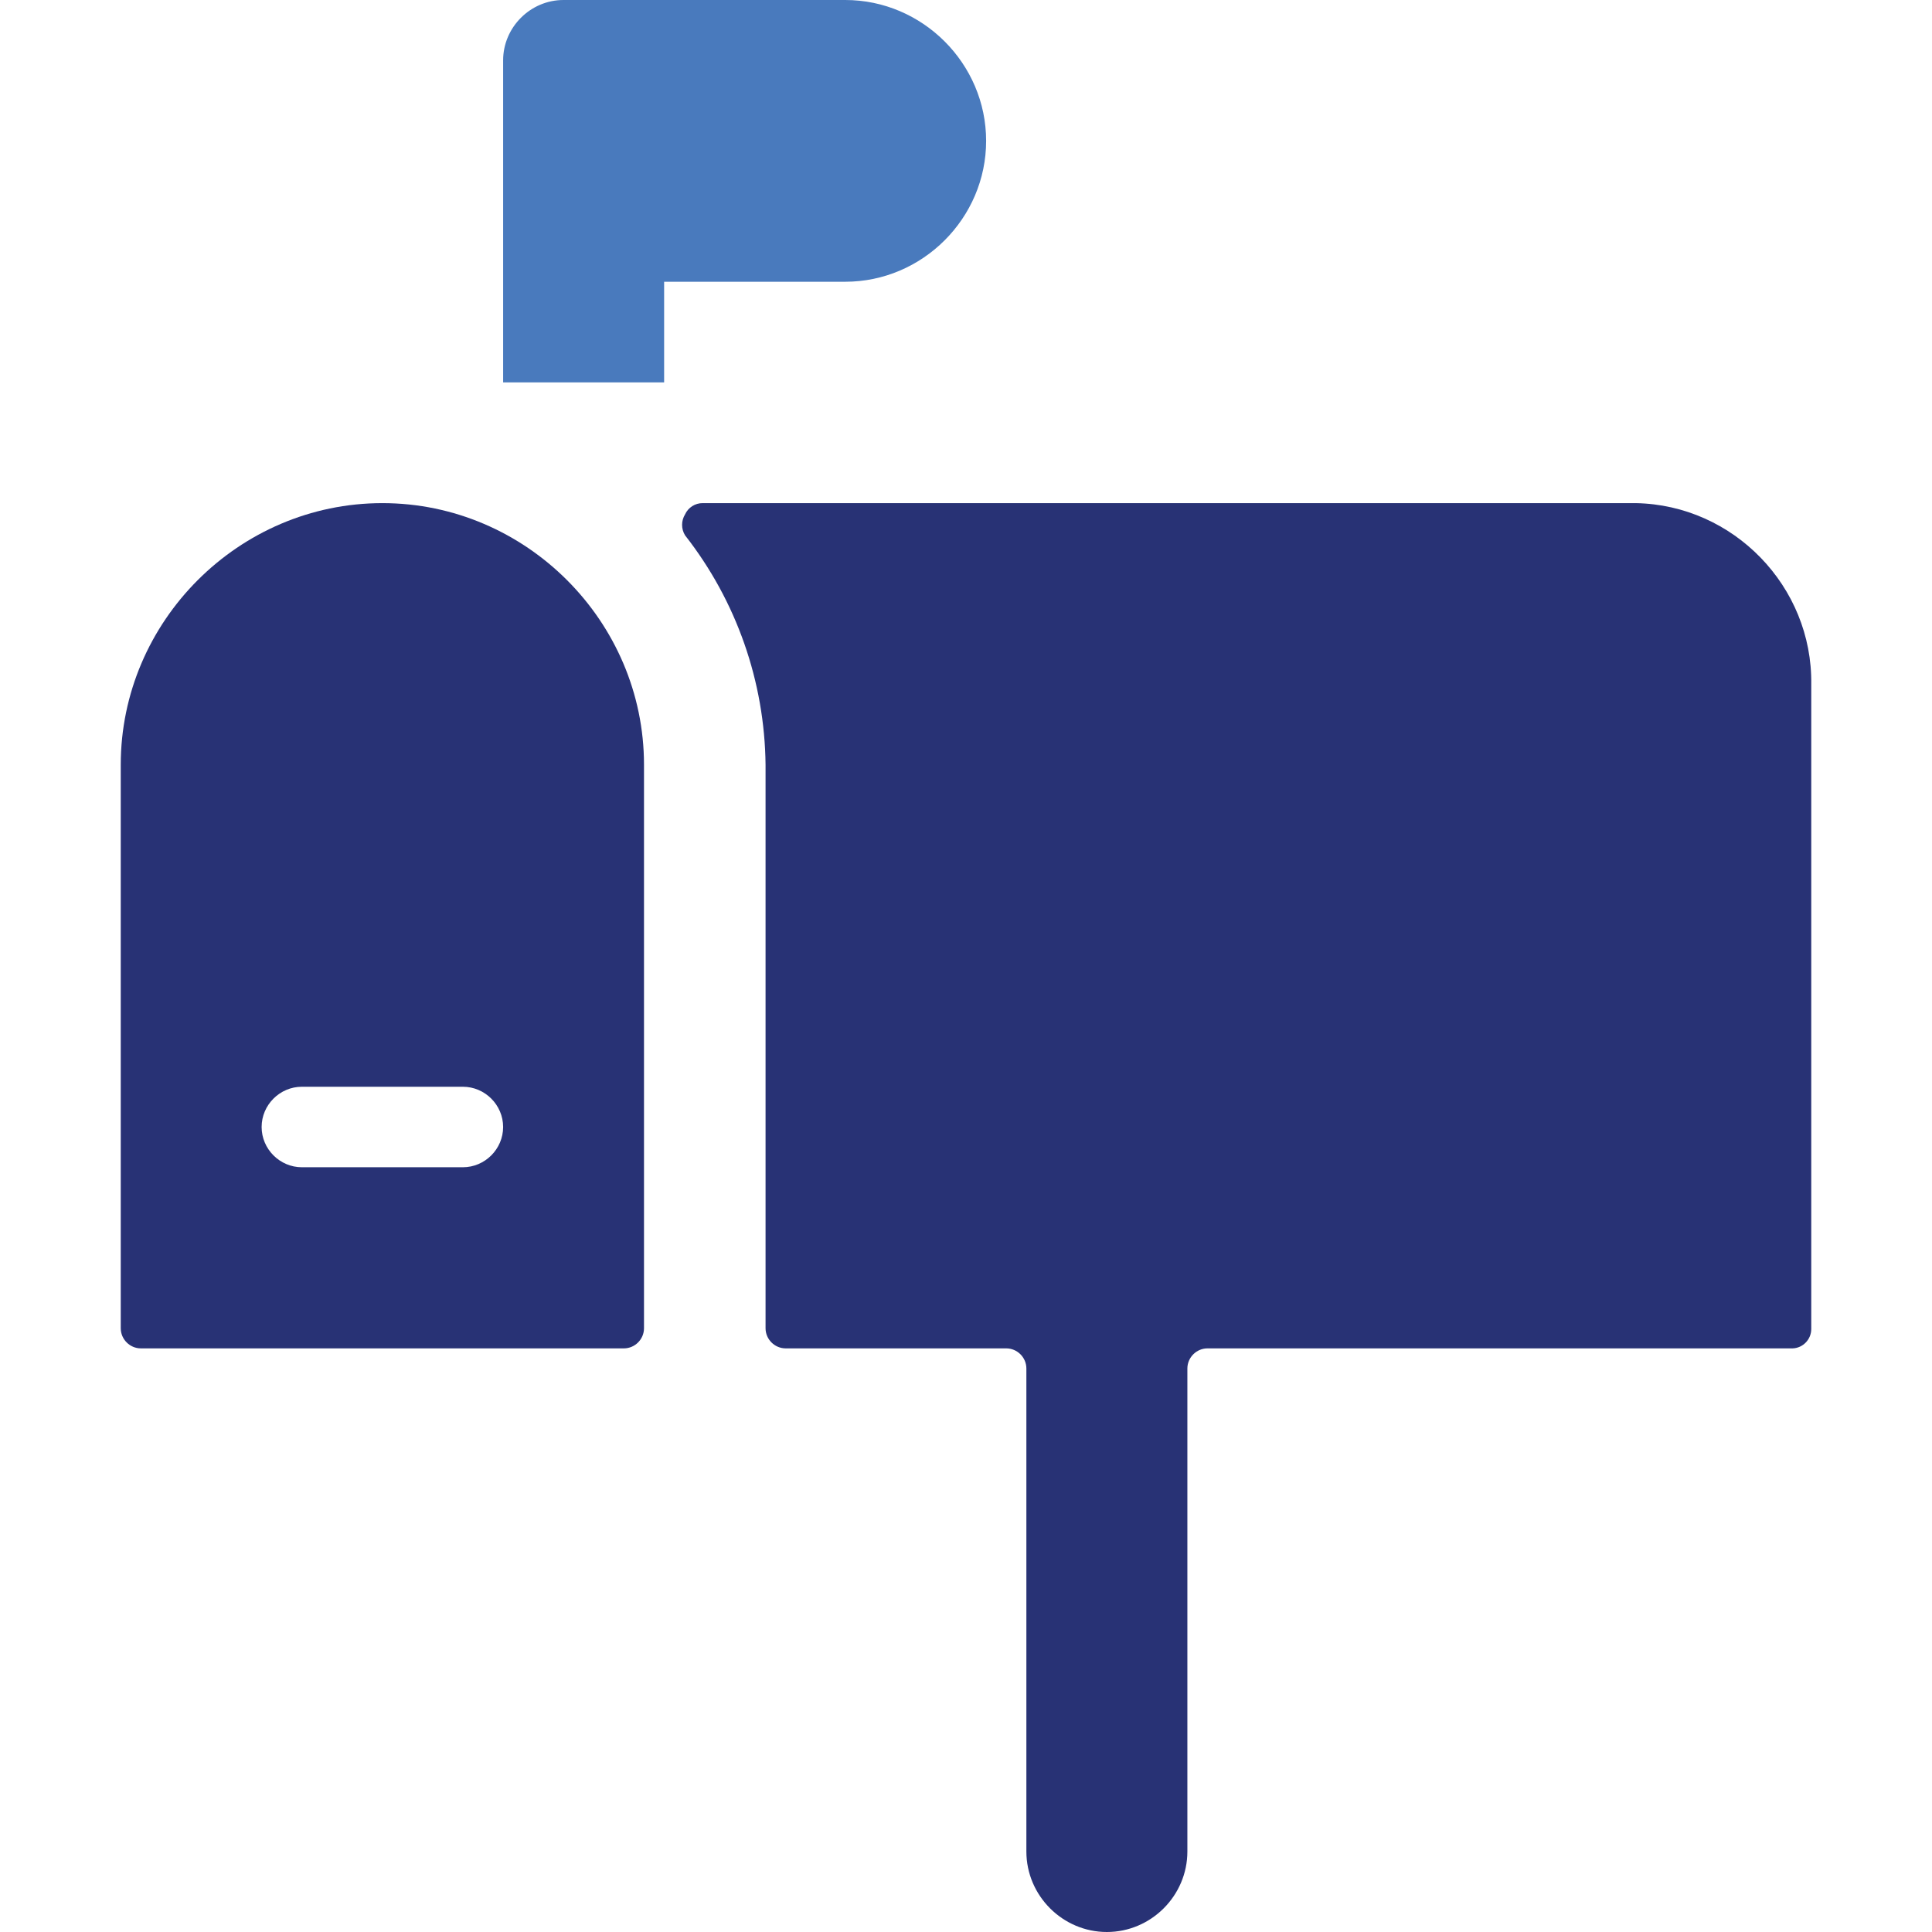 <?xml version="1.0" encoding="UTF-8" standalone="no"?> <svg xmlns="http://www.w3.org/2000/svg" xmlns:xlink="http://www.w3.org/1999/xlink" xmlns:serif="http://www.serif.com/" width="100%" height="100%" viewBox="0 0 24 24" version="1.1" xml:space="preserve" style="fill-rule:evenodd;clip-rule:evenodd;stroke-linejoin:round;stroke-miterlimit:2;"> <g> <path d="M8.25,3.5L10.5,3.5C11.46,3.5 12.25,2.71 12.25,1.75C12.25,0.79 11.46,0 10.5,0L7,0C6.589,0 6.25,0.339 6.25,0.75L6.25,4.75L8.25,4.75L8.25,3.5Z" style="fill:rgb(73,122,189);fill-rule:nonzero;"></path> <path d="M20.32,6.25L8.73,6.25C8.636,6.249 8.549,6.304 8.51,6.39C8.461,6.47 8.461,6.57 8.51,6.65C9.148,7.464 9.499,8.466 9.51,9.5L9.51,16.5C9.51,16.637 9.623,16.75 9.76,16.75L12.5,16.75C12.637,16.75 12.75,16.863 12.75,17L12.75,23C12.75,23.549 13.201,24 13.75,24C14.299,24 14.75,23.549 14.75,23L14.75,17C14.75,16.863 14.863,16.75 15,16.75L22.27,16.75C22.398,16.745 22.5,16.638 22.5,16.51C22.5,16.507 22.5,16.503 22.5,16.5L22.5,8.5C22.517,7.286 21.534,6.272 20.32,6.25Z" style="fill:rgb(40,50,117);fill-rule:nonzero;"></path> <path d="M1.5,9.5L1.5,16.5C1.5,16.637 1.613,16.75 1.75,16.75L7.75,16.75C7.887,16.75 8,16.637 8,16.5L8,9.5C8,7.717 6.533,6.25 4.75,6.25C2.967,6.25 1.5,7.717 1.5,9.5ZM6.25,14C6.25,14.274 6.024,14.5 5.75,14.5L3.75,14.5C3.476,14.5 3.25,14.274 3.25,14C3.25,13.726 3.476,13.5 3.75,13.5L5.75,13.5C6.024,13.5 6.25,13.726 6.25,14Z" style="fill:rgb(40,50,117);fill-rule:nonzero;"></path> </g> </svg> 